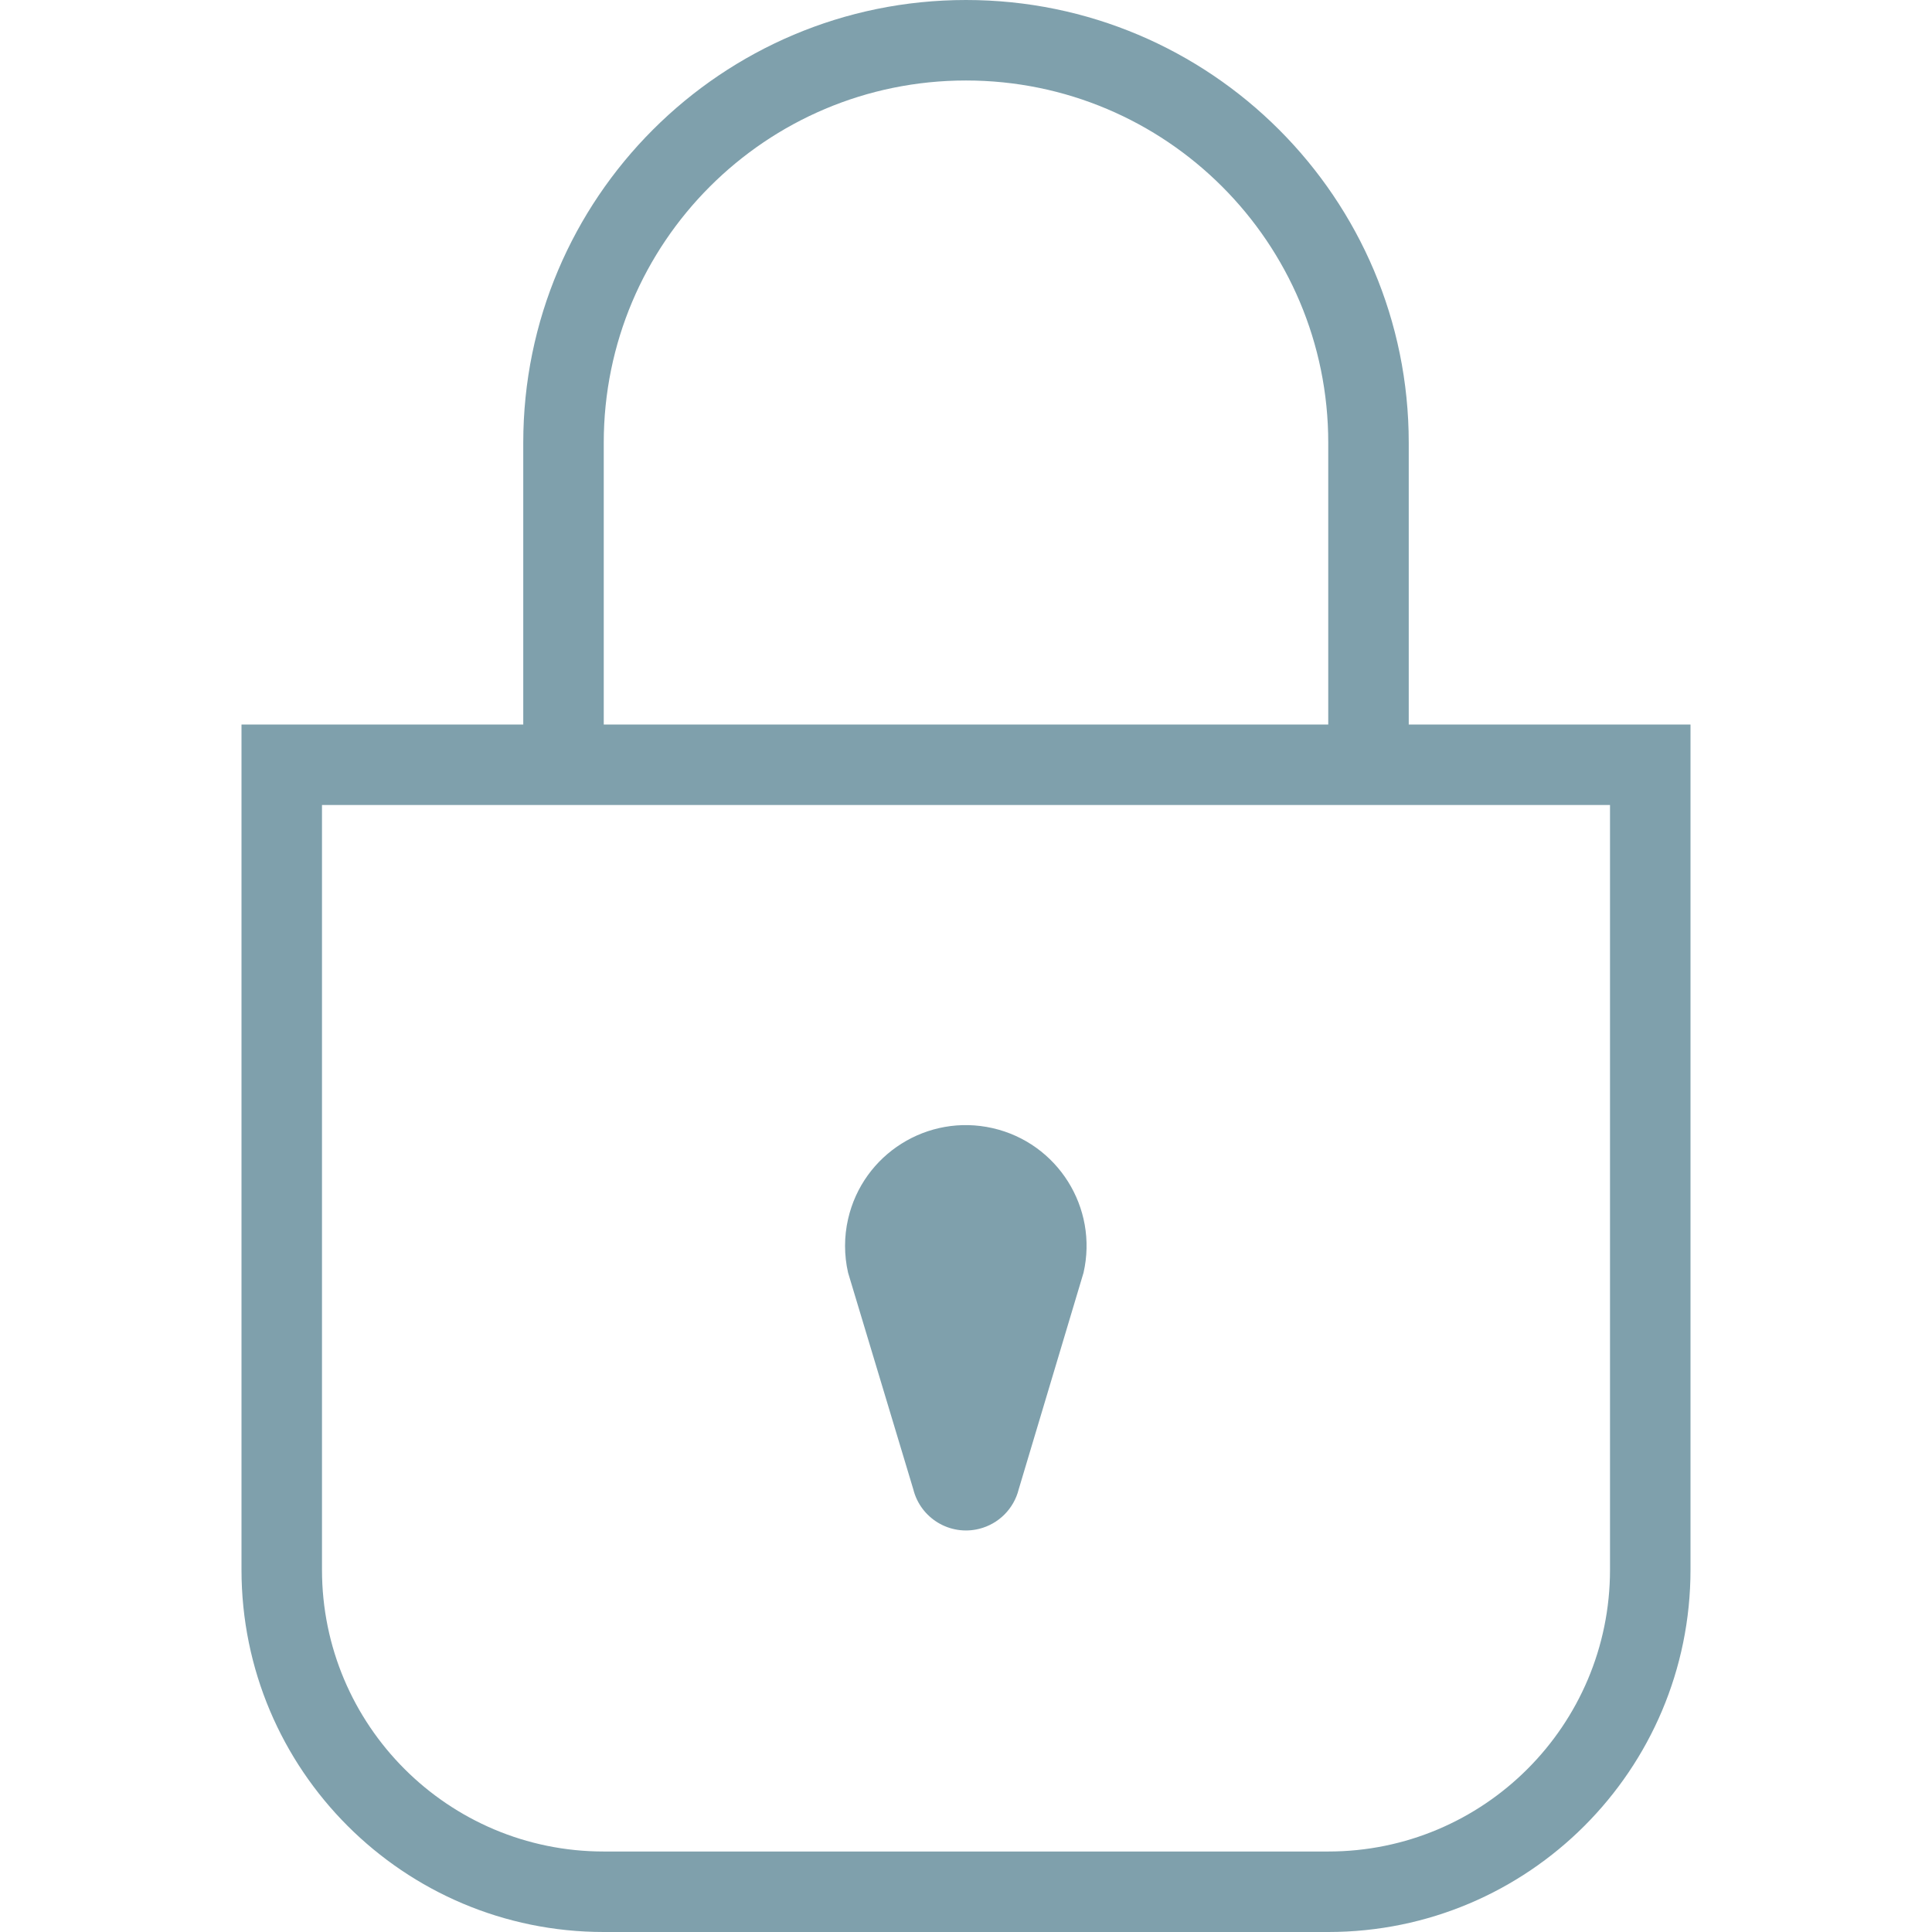 <svg width="80" height="80" viewBox="0 0 80 80" fill="none" xmlns="http://www.w3.org/2000/svg">
<path d="M58.333 30V18.333C58.333 8.208 50.125 0 40 0C29.875 0 21.667 8.208 21.667 18.333V30H10V65C10 73.284 16.716 80 25 80H55C63.284 80 70 73.284 70 65V30H58.333ZM25 18.333C25 10.049 31.716 3.333 40 3.333C48.284 3.333 55 10.049 55 18.333V30H25V18.333ZM66.667 65C66.667 71.443 61.443 76.667 55 76.667H25C18.557 76.667 13.333 71.443 13.333 65V33.333H66.667V65Z" fill="#7FA0AC"/>
<path d="M37.817 61.667C38.117 62.873 39.338 63.607 40.544 63.306C41.352 63.105 41.982 62.474 42.183 61.667L44.867 52.7C45.48 50.008 43.795 47.328 41.103 46.714C38.41 46.1 35.73 47.786 35.117 50.478C34.95 51.209 34.95 51.969 35.117 52.7L37.817 61.667Z" fill="#7FA0AC"/>
</svg>
